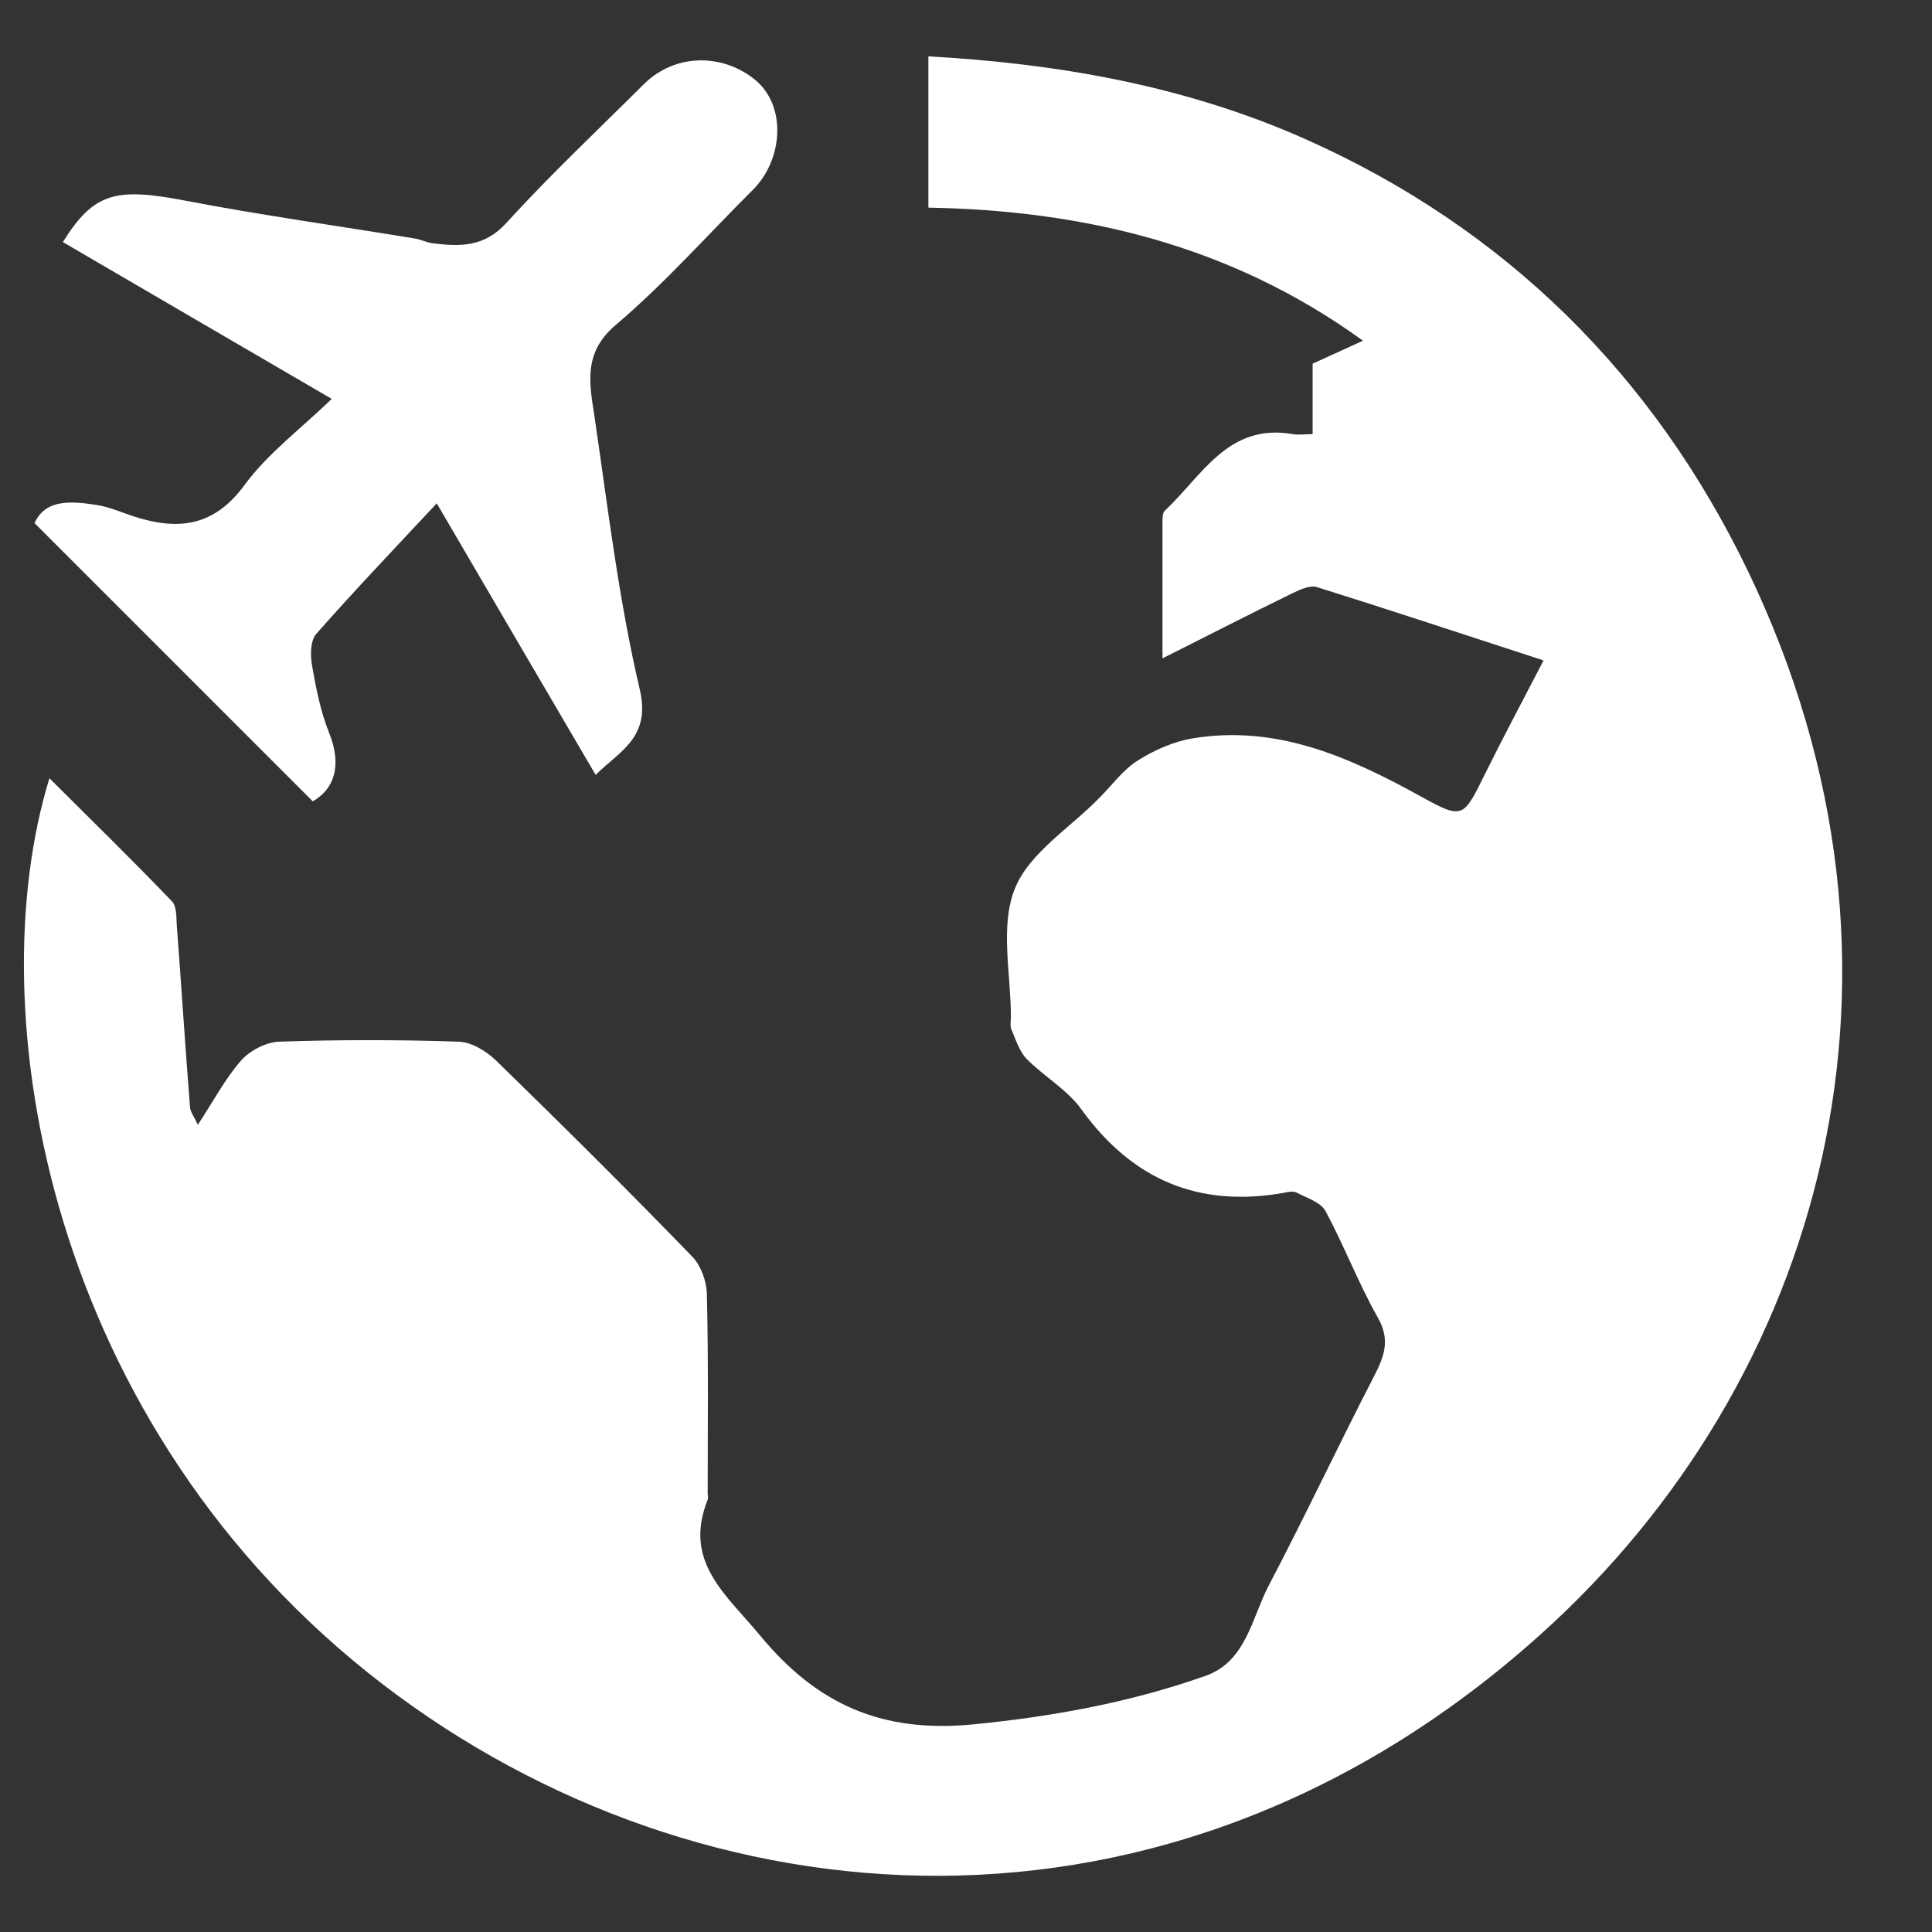 <svg xmlns="http://www.w3.org/2000/svg" fill="none" viewBox="0 0 17 17" height="17" width="17">
<rect x="0" y="0" width="17" height="17" fill="#333333" stroke="none"/>
<path fill="white" d="M13.575 5.809C12.89 5.586 12.242 5.371 11.588 5.166C11.524 5.146 11.433 5.191 11.364 5.224C10.995 5.404 10.631 5.591 10.229 5.793C10.229 5.36 10.229 4.964 10.229 4.571C10.229 4.547 10.233 4.511 10.248 4.495C10.575 4.191 10.804 3.72 11.375 3.82C11.426 3.829 11.482 3.82 11.55 3.82V3.2C11.691 3.136 11.819 3.078 11.993 2.998C10.819 2.147 9.513 1.851 8.169 1.827V0.496C9.282 0.558 10.413 0.747 11.484 1.223C13.25 2.009 14.552 3.305 15.381 5.026C17.074 8.544 16.03 12.161 13.552 14.385C10.275 17.327 6.151 16.951 3.374 14.825C0.417 12.561 -0.196 8.895 0.435 6.848C0.803 7.215 1.163 7.566 1.512 7.93C1.559 7.977 1.55 8.084 1.557 8.162C1.597 8.688 1.63 9.215 1.672 9.741C1.674 9.781 1.705 9.821 1.741 9.897C1.877 9.69 1.979 9.495 2.121 9.332C2.199 9.244 2.341 9.17 2.454 9.166C2.981 9.148 3.51 9.148 4.038 9.166C4.149 9.17 4.278 9.248 4.363 9.33C4.947 9.899 5.525 10.472 6.091 11.057C6.169 11.137 6.218 11.277 6.22 11.39C6.234 11.972 6.227 12.556 6.227 13.141C6.227 13.159 6.234 13.181 6.227 13.196C6.009 13.743 6.387 14.027 6.689 14.392C7.189 14.998 7.76 15.249 8.555 15.174C9.262 15.105 9.946 14.98 10.611 14.745C10.966 14.618 11.015 14.234 11.166 13.947C11.486 13.338 11.777 12.716 12.093 12.105C12.181 11.932 12.235 11.79 12.124 11.594C11.953 11.292 11.828 10.963 11.664 10.657C11.622 10.579 11.499 10.541 11.411 10.495C11.382 10.479 11.337 10.486 11.302 10.495C10.551 10.63 9.964 10.383 9.515 9.761C9.391 9.588 9.186 9.472 9.033 9.317C8.969 9.25 8.938 9.148 8.9 9.059C8.886 9.028 8.895 8.986 8.895 8.948C8.895 8.568 8.798 8.148 8.929 7.822C9.053 7.506 9.418 7.284 9.675 7.019C9.786 6.908 9.882 6.773 10.013 6.691C10.157 6.6 10.329 6.524 10.495 6.497C11.235 6.375 11.875 6.662 12.502 7.008C12.873 7.213 12.875 7.199 13.068 6.808C13.226 6.488 13.395 6.173 13.581 5.813L13.575 5.809Z"></path>
<path fill="white" d="M5.241 6.818C4.776 6.025 4.325 5.254 3.843 4.429C3.47 4.829 3.117 5.198 2.781 5.58C2.73 5.64 2.73 5.769 2.746 5.858C2.781 6.058 2.821 6.262 2.897 6.451C3.012 6.74 2.939 6.945 2.752 7.051C1.932 6.231 1.126 5.425 0.304 4.603C0.401 4.387 0.633 4.409 0.861 4.445C0.966 4.463 1.066 4.507 1.168 4.541C1.557 4.669 1.879 4.641 2.152 4.267C2.359 3.987 2.648 3.772 2.919 3.51C2.11 3.039 1.33 2.583 0.553 2.13C0.826 1.694 1.017 1.648 1.628 1.765C2.299 1.894 2.979 1.988 3.652 2.099C3.705 2.108 3.754 2.134 3.808 2.141C4.045 2.17 4.261 2.176 4.454 1.963C4.841 1.539 5.258 1.146 5.665 0.741C5.943 0.466 6.361 0.47 6.645 0.703C6.923 0.932 6.892 1.405 6.623 1.672C6.223 2.07 5.847 2.496 5.416 2.861C5.123 3.11 5.19 3.387 5.232 3.672C5.35 4.474 5.445 5.283 5.63 6.069C5.727 6.489 5.458 6.605 5.241 6.818Z"></path>
</svg>
